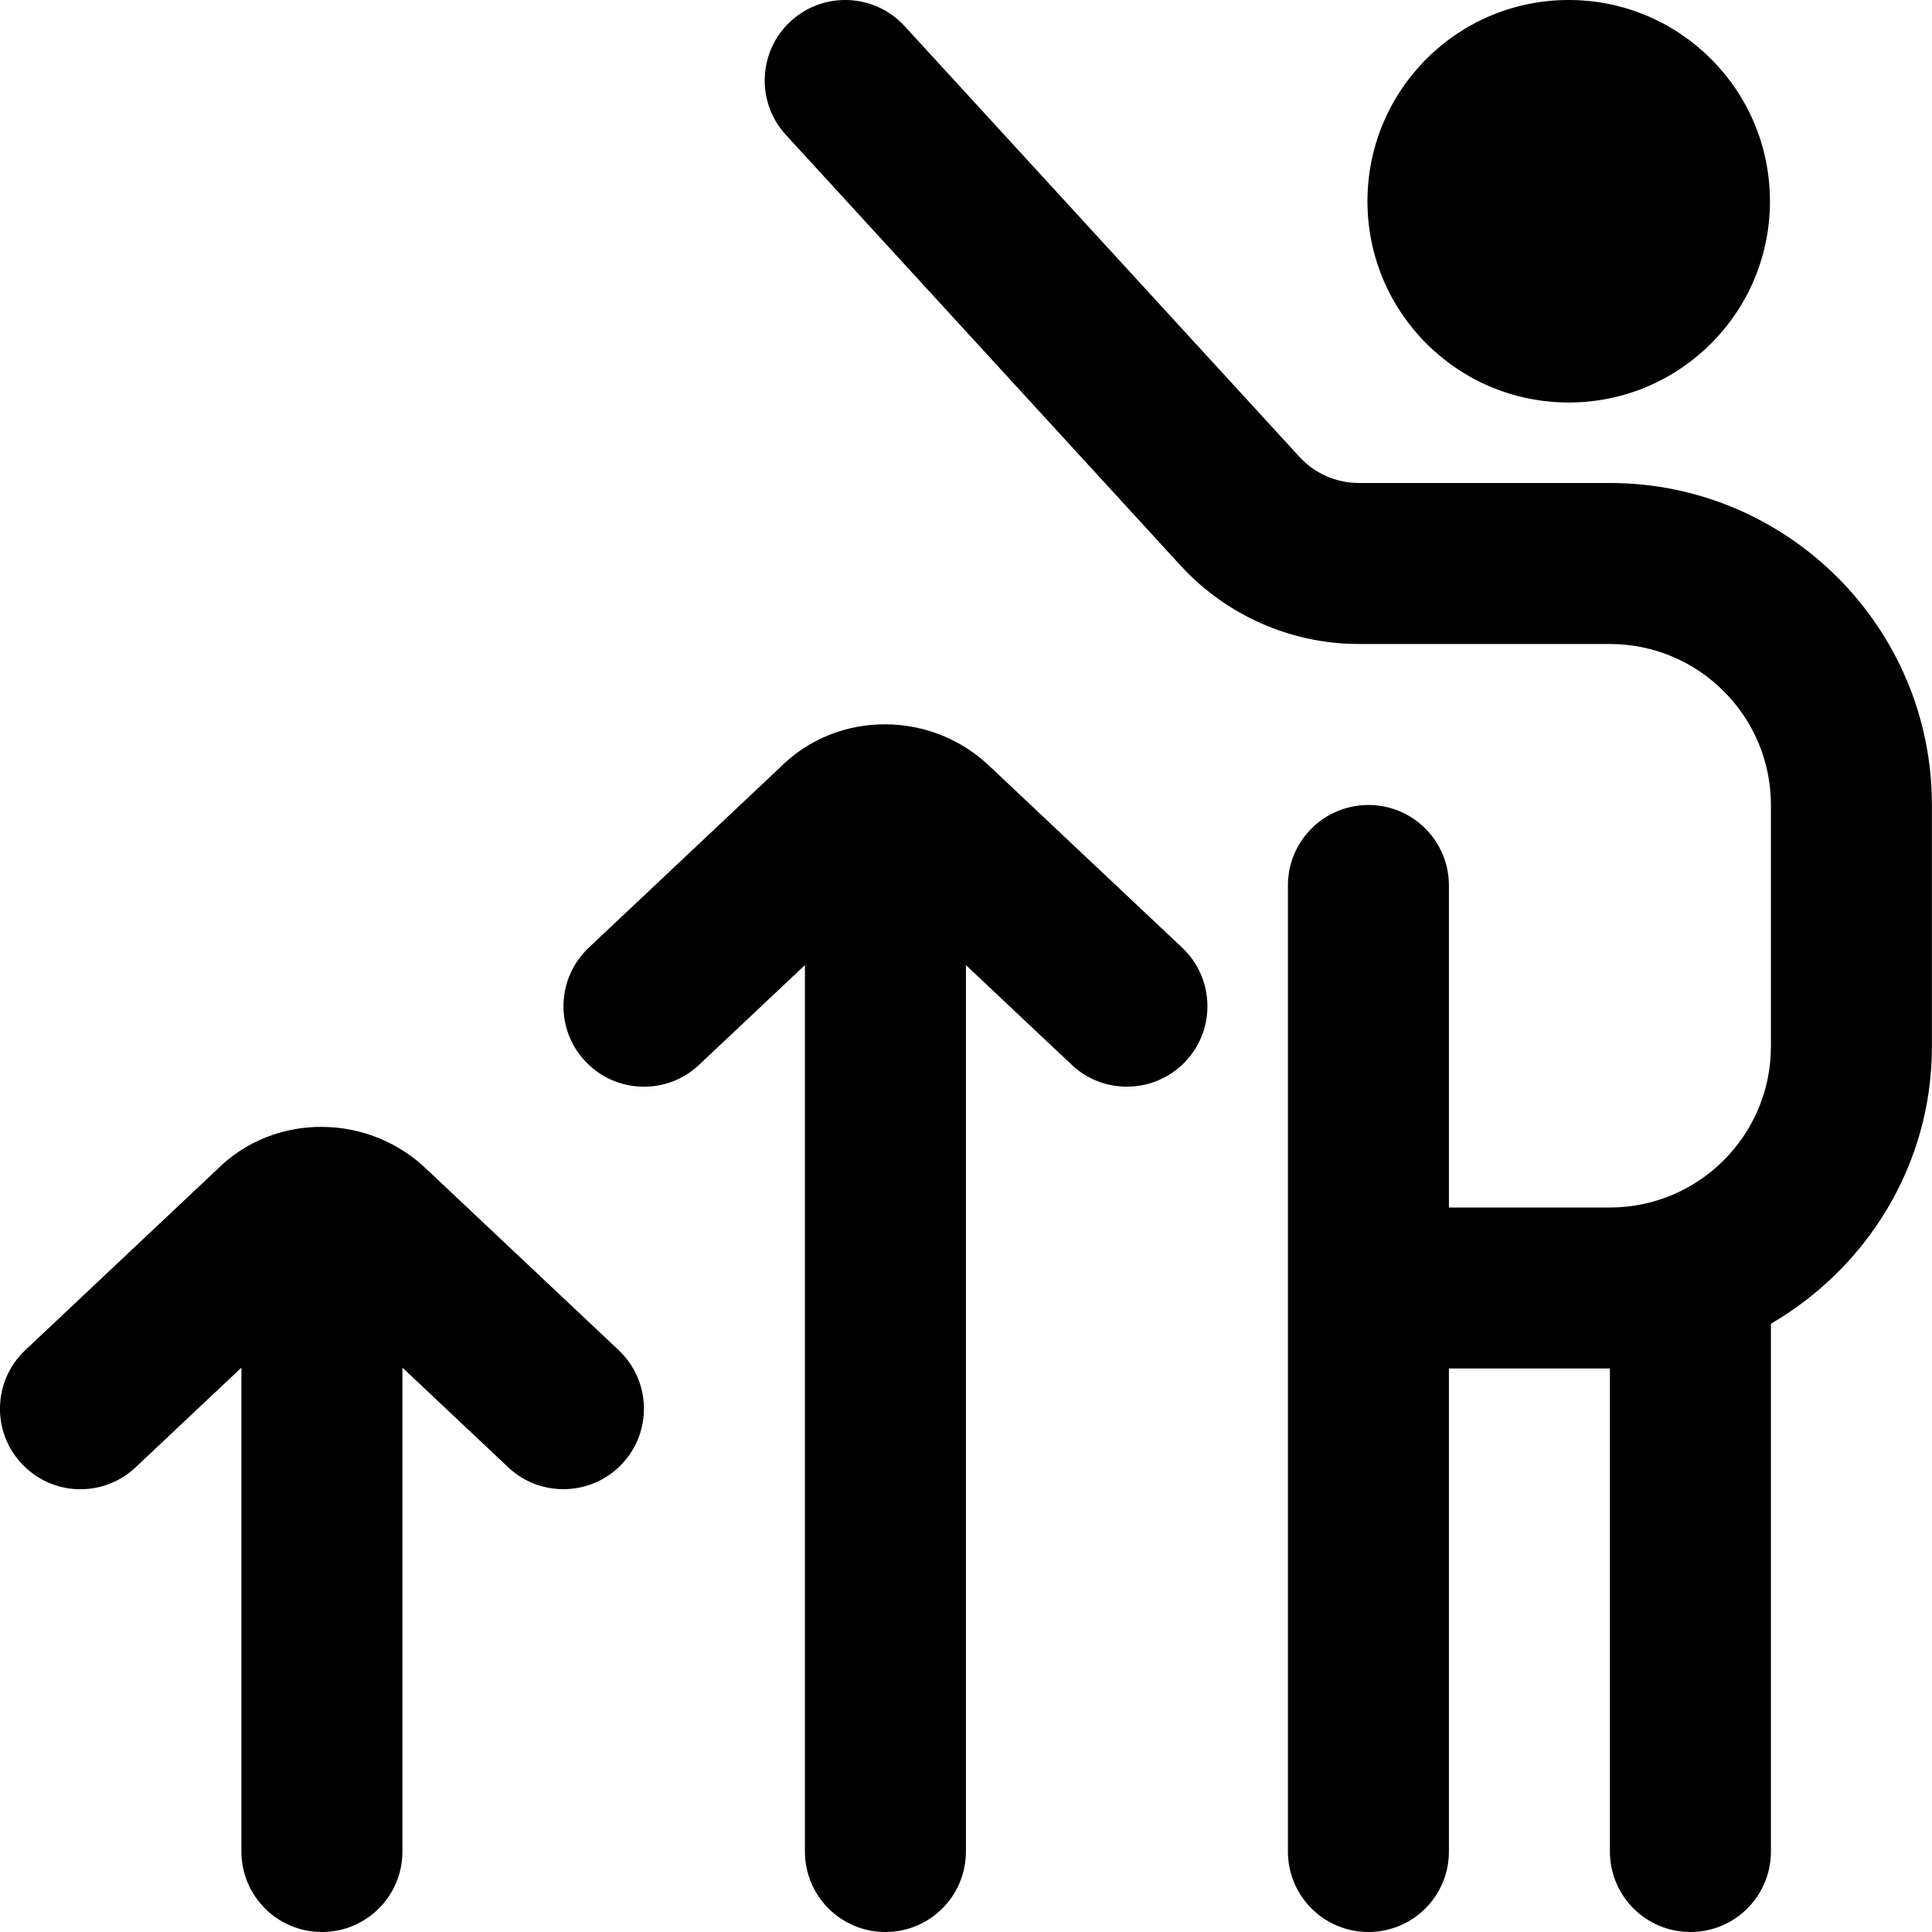 <?xml version="1.0" encoding="UTF-8"?>
<svg xmlns="http://www.w3.org/2000/svg" id="Layer_1" data-name="Layer 1" viewBox="0 0 24 24">
  <path d="m16.987,2.5c0-1.381,1.119-2.5,2.5-2.5s2.5,1.119,2.5,2.5-1.119,2.5-2.5,2.5-2.5-1.119-2.5-2.5Zm3.013,3.5h-3.12c-.279,0-.549-.118-.737-.324L11.237.324c-.373-.406-1.005-.435-1.413-.062-.407.373-.435,1.006-.062,1.413l4.905,5.352c.567.618,1.373.973,2.212.973h3.12c1.103,0,2,.897,2,2v3c0,1.103-.897,2-2,2h-2v-4c0-.553-.447-1-1-1s-1,.447-1,1v12c0,.553.447,1,1,1s1-.447,1-1v-6h2v6c0,.553.447,1,1,1s1-.447,1-1v-6.556c1.19-.694,2-1.97,2-3.444v-3c0-2.206-1.794-4-4-4ZM5.325,14.549c-.732-.73-1.921-.731-2.629-.021l-2.382,2.244c-.402.379-.421,1.012-.042,1.413.378.403,1.011.422,1.413.042l1.314-1.238v6.011c0,.553.447,1,1,1s1-.447,1-1v-6.011l1.314,1.238c.193.183.439.272.686.272.266,0,.531-.105.728-.314.379-.401.36-1.034-.042-1.413l-2.36-2.224Zm7-5c-.731-.732-1.921-.731-2.629-.021l-2.382,2.244c-.402.379-.421,1.012-.042,1.413.378.402,1.012.422,1.413.042l1.314-1.238v11.011c0,.553.447,1,1,1s1-.447,1-1v-11.011l1.314,1.238c.193.183.439.272.686.272.266,0,.531-.105.728-.314.379-.401.36-1.034-.042-1.413l-2.36-2.224Z"/>
</svg>
